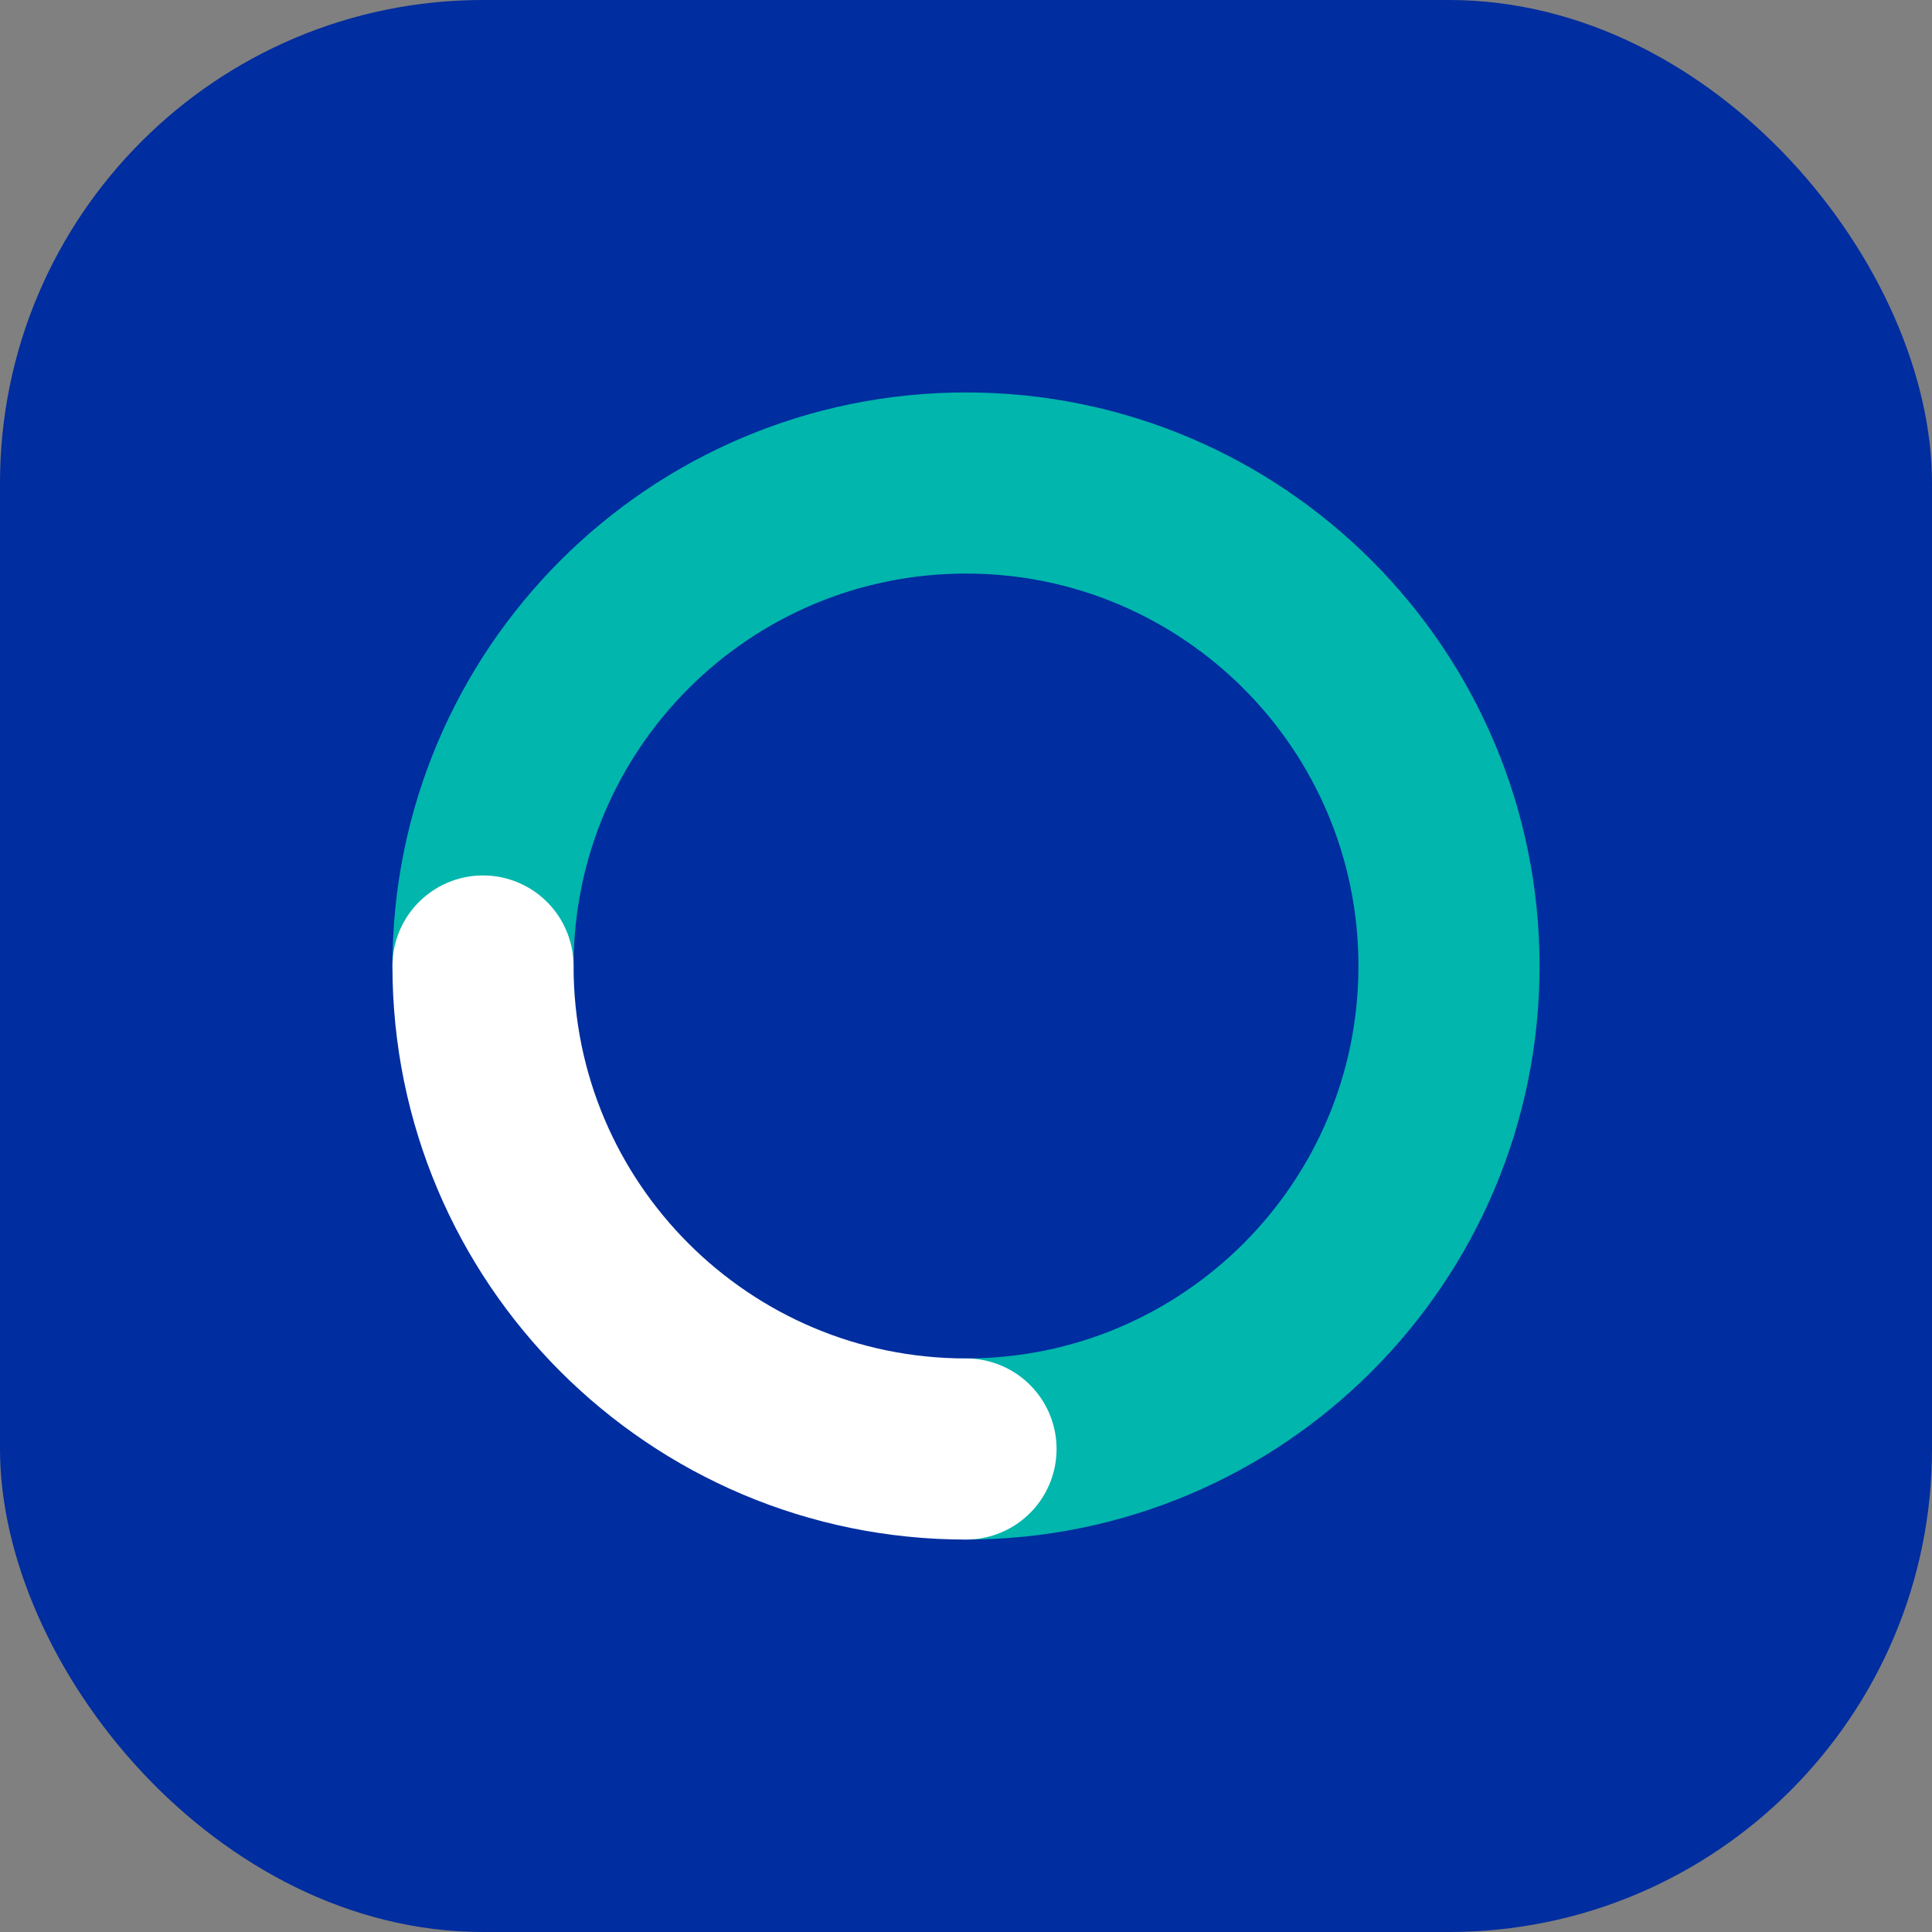 <svg width="32" height="32" viewBox="0 0 32 32" fill="none" xmlns="http://www.w3.org/2000/svg">
  <rect x="0" y="0" width="32" height="32" fill="#808080" stroke="none"/>
  <rect width="32" height="32" rx="8" fill="#002D9F"/>
  <path d="M8 16C8 11.582 11.582 8 16 8C20.418 8 24 11.582 24 16C24 20.418 20.418 24 16 24" stroke="#00B6AD" stroke-width="3" stroke-linecap="round"/>
  <path d="M16 24C11.582 24 8 20.418 8 16" stroke="#FFFFFF" stroke-width="3" stroke-linecap="round"/>
</svg>